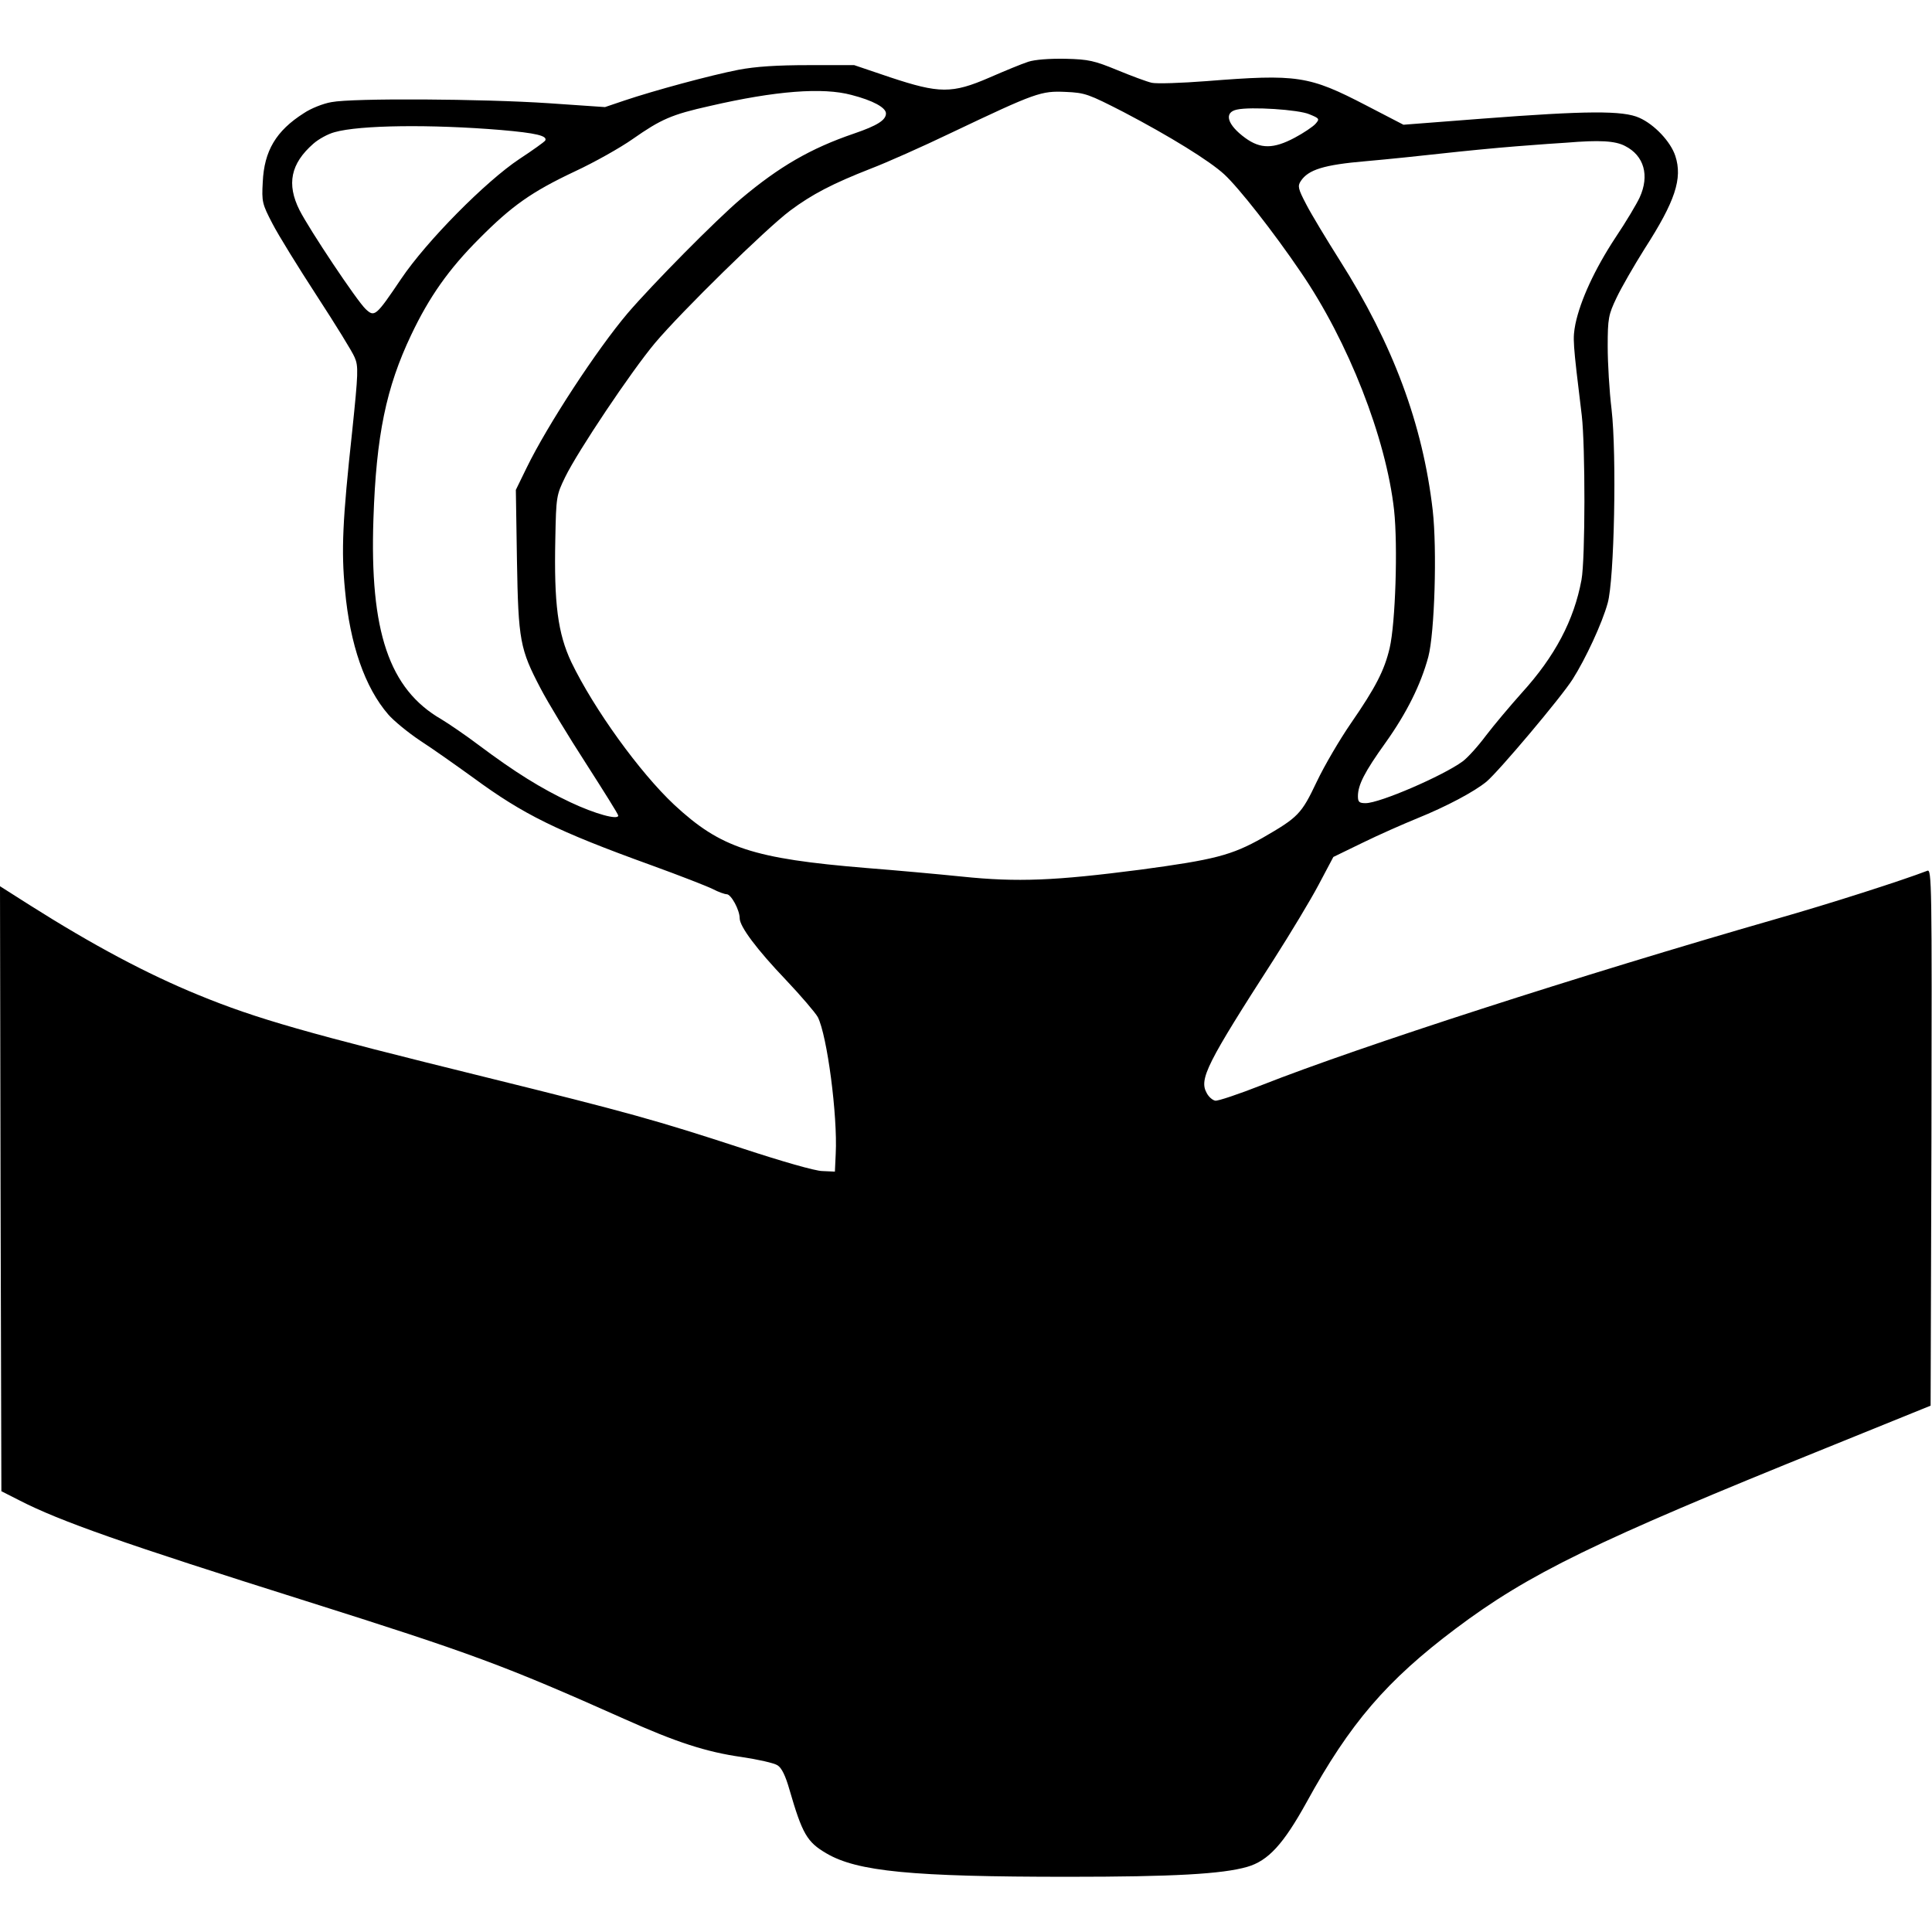 <?xml version="1.0" standalone="no"?>
<!DOCTYPE svg PUBLIC "-//W3C//DTD SVG 20010904//EN"
 "http://www.w3.org/TR/2001/REC-SVG-20010904/DTD/svg10.dtd">
<svg version="1.0" xmlns="http://www.w3.org/2000/svg"
 width="700pt" height="700pt" viewBox="0 0 700 700"
 preserveAspectRatio="xMidYMid meet">
<g transform="translate(0,700) scale(0.1,-0.1)"
fill="#000000" stroke="none">
<path d="M3725 6776 c-22 -7 -85 -33 -140 -57 -136 -59 -182 -58 -360 1 l-130
44 -165 0 c-115 0 -192 -5 -255 -17 -102 -20 -305 -75 -412 -111 l-71 -24
-204 14 c-239 16 -710 19 -787 4 -30 -5 -75 -23 -100 -40 -101 -64 -144 -137
-149 -250 -4 -71 -2 -79 35 -150 21 -41 94 -159 161 -262 67 -103 129 -203
137 -223 14 -32 13 -56 -9 -268 -35 -322 -40 -432 -26 -575 18 -197 72 -353
157 -451 19 -22 71 -65 116 -95 45 -29 131 -90 192 -134 181 -133 302 -193
645 -317 102 -37 202 -76 222 -86 21 -11 44 -19 51 -19 16 0 47 -57 47 -87 0
-30 62 -113 168 -224 54 -57 106 -118 115 -134 34 -67 72 -357 65 -495 l-3
-65 -45 2 c-26 0 -150 36 -290 82 -312 102 -412 130 -930 258 -649 160 -829
211 -1041 298 -186 76 -383 181 -612 326 l-107 68 2 -1096 3 -1096 65 -33
c148 -76 376 -156 1039 -365 601 -190 716 -232 1155 -428 185 -83 295 -119
423 -137 60 -9 118 -22 130 -30 15 -9 29 -38 43 -87 47 -162 64 -191 134 -232
112 -66 310 -85 876 -85 382 0 559 10 649 36 76 22 131 82 215 234 157 286
290 441 540 629 265 199 504 316 1346 656 l375 152 3 972 c2 924 1 973 -15
966 -88 -34 -352 -119 -549 -175 -713 -205 -1508 -462 -1861 -601 -84 -33
-161 -59 -170 -57 -10 2 -24 14 -31 28 -28 50 0 106 244 485 60 94 133 215
162 270 l53 100 107 52 c59 29 148 68 197 88 106 43 206 96 251 133 45 38 271
306 312 371 47 74 107 203 127 276 24 85 33 537 14 702 -8 65 -14 168 -14 228
0 102 3 115 32 176 17 36 63 116 102 178 110 171 138 254 111 336 -17 52 -76
114 -130 138 -59 27 -191 26 -570 -3 l-285 -22 -135 70 c-208 108 -249 114
-579 88 -91 -7 -180 -10 -198 -6 -18 4 -74 25 -125 46 -83 34 -103 39 -188 41
-58 1 -111 -3 -135 -11z m-640 -120 c78 -20 125 -46 125 -67 0 -24 -31 -44
-116 -73 -158 -54 -271 -120 -409 -236 -91 -77 -321 -310 -411 -415 -111 -131
-290 -404 -366 -560 l-39 -80 4 -255 c5 -292 11 -322 86 -465 26 -50 100 -172
164 -271 64 -100 117 -184 117 -189 0 -17 -84 6 -173 48 -108 51 -201 109
-332 207 -49 37 -111 79 -136 94 -189 109 -260 318 -246 726 10 302 46 476
137 667 65 137 136 238 246 348 118 119 190 170 347 244 71 33 165 86 209 117
103 72 141 89 280 120 238 55 409 68 513 40z m986 -62 c168 -88 312 -177 365
-226 52 -48 178 -208 277 -354 172 -251 309 -601 338 -862 14 -130 5 -410 -16
-500 -19 -81 -51 -143 -140 -272 -40 -58 -96 -153 -124 -212 -56 -118 -67
-129 -197 -204 -112 -63 -174 -79 -442 -115 -309 -40 -445 -46 -647 -25 -88 9
-243 23 -345 31 -413 34 -529 73 -697 229 -125 117 -291 347 -373 517 -49 104
-63 212 -58 446 3 155 4 159 36 225 46 94 238 381 325 485 96 114 403 415 490
480 79 59 154 98 292 152 55 21 186 79 292 130 307 146 325 152 414 148 71 -3
83 -8 210 -73z m673 -8 c37 -15 38 -17 22 -35 -9 -10 -43 -33 -75 -50 -77 -41
-124 -41 -179 -1 -66 48 -79 93 -30 103 50 11 223 0 262 -17z m-2929 -57 c127
-11 171 -21 160 -39 -3 -4 -44 -34 -93 -66 -122 -81 -336 -297 -429 -435 -91
-135 -96 -139 -128 -109 -32 30 -204 288 -240 359 -47 94 -32 168 50 240 19
17 54 36 77 42 91 26 350 29 603 8z m4073 -58 c69 -35 89 -107 53 -186 -10
-22 -49 -88 -88 -146 -75 -114 -127 -227 -145 -313 -10 -54 -10 -60 23 -331
13 -111 13 -520 -1 -596 -27 -146 -96 -277 -216 -409 -42 -47 -101 -117 -130
-155 -29 -39 -67 -81 -85 -94 -71 -52 -300 -151 -351 -151 -23 0 -28 4 -28 25
0 41 24 88 100 194 77 108 128 211 155 311 23 87 32 389 16 531 -36 312 -144
602 -337 906 -48 76 -103 167 -121 202 -30 57 -32 67 -20 85 27 41 83 59 236
72 80 7 205 20 276 28 72 8 193 20 270 26 77 6 158 12 180 13 120 10 177 7
213 -12z"/>
</g>
</svg>
